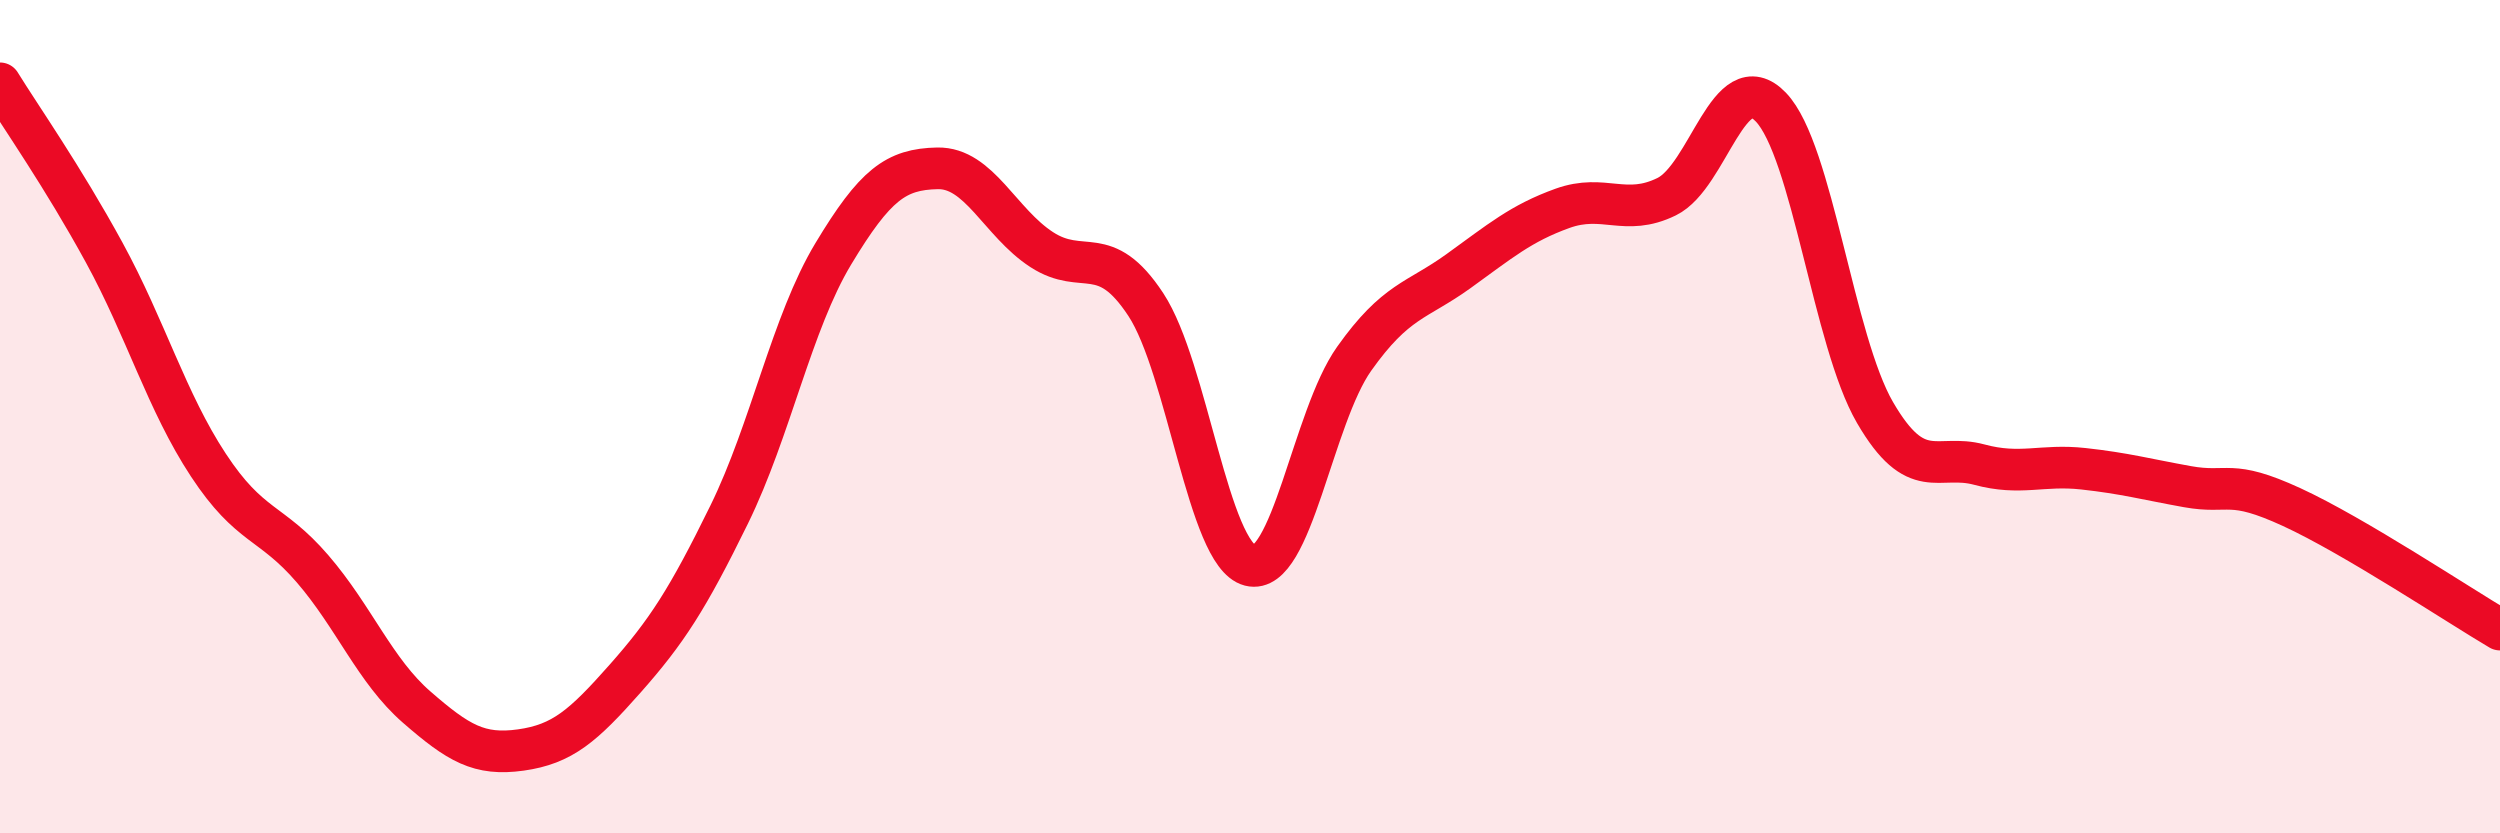 
    <svg width="60" height="20" viewBox="0 0 60 20" xmlns="http://www.w3.org/2000/svg">
      <path
        d="M 0,2 C 0.5,2.81 1.5,4.23 2.5,6.06 C 3.5,7.89 4,9.64 5,11.16 C 6,12.68 6.5,12.49 7.5,13.65 C 8.5,14.81 9,16.1 10,16.97 C 11,17.84 11.5,18.14 12.5,18 C 13.5,17.86 14,17.42 15,16.29 C 16,15.16 16.5,14.39 17.5,12.35 C 18.5,10.31 19,7.75 20,6.09 C 21,4.43 21.5,4.06 22.5,4.04 C 23.5,4.02 24,5.34 25,5.99 C 26,6.64 26.5,5.79 27.5,7.31 C 28.5,8.83 29,13.31 30,13.57 C 31,13.83 31.5,10.02 32.5,8.61 C 33.5,7.2 34,7.23 35,6.51 C 36,5.79 36.5,5.36 37.5,5 C 38.5,4.64 39,5.21 40,4.72 C 41,4.23 41.5,1.53 42.5,2.57 C 43.5,3.61 44,8.18 45,9.9 C 46,11.62 46.5,10.88 47.5,11.15 C 48.5,11.42 49,11.14 50,11.25 C 51,11.36 51.5,11.5 52.5,11.68 C 53.5,11.86 53.5,11.48 55,12.17 C 56.5,12.86 59,14.52 60,15.11L60 20L0 20Z"
        fill="#EB0A25"
        opacity="0.1"
        stroke-linecap="round"
        stroke-linejoin="round"
      />
      <path
        d="M 0,2 C 0.5,2.81 1.5,4.23 2.5,6.06 C 3.5,7.89 4,9.64 5,11.16 C 6,12.68 6.5,12.49 7.5,13.65 C 8.5,14.81 9,16.1 10,16.97 C 11,17.84 11.5,18.14 12.5,18 C 13.5,17.86 14,17.42 15,16.29 C 16,15.16 16.5,14.39 17.5,12.35 C 18.5,10.31 19,7.75 20,6.09 C 21,4.43 21.5,4.06 22.5,4.04 C 23.5,4.02 24,5.34 25,5.99 C 26,6.64 26.5,5.79 27.5,7.31 C 28.5,8.83 29,13.31 30,13.57 C 31,13.83 31.5,10.02 32.5,8.61 C 33.5,7.2 34,7.23 35,6.51 C 36,5.79 36.5,5.36 37.5,5 C 38.5,4.64 39,5.21 40,4.72 C 41,4.23 41.5,1.53 42.5,2.57 C 43.5,3.61 44,8.18 45,9.9 C 46,11.62 46.5,10.88 47.5,11.15 C 48.5,11.42 49,11.14 50,11.25 C 51,11.36 51.5,11.5 52.5,11.68 C 53.5,11.86 53.5,11.48 55,12.17 C 56.5,12.86 59,14.52 60,15.11"
        stroke="#EB0A25"
        stroke-width="1"
        fill="none"
        stroke-linecap="round"
        stroke-linejoin="round"
      />
    </svg>
  